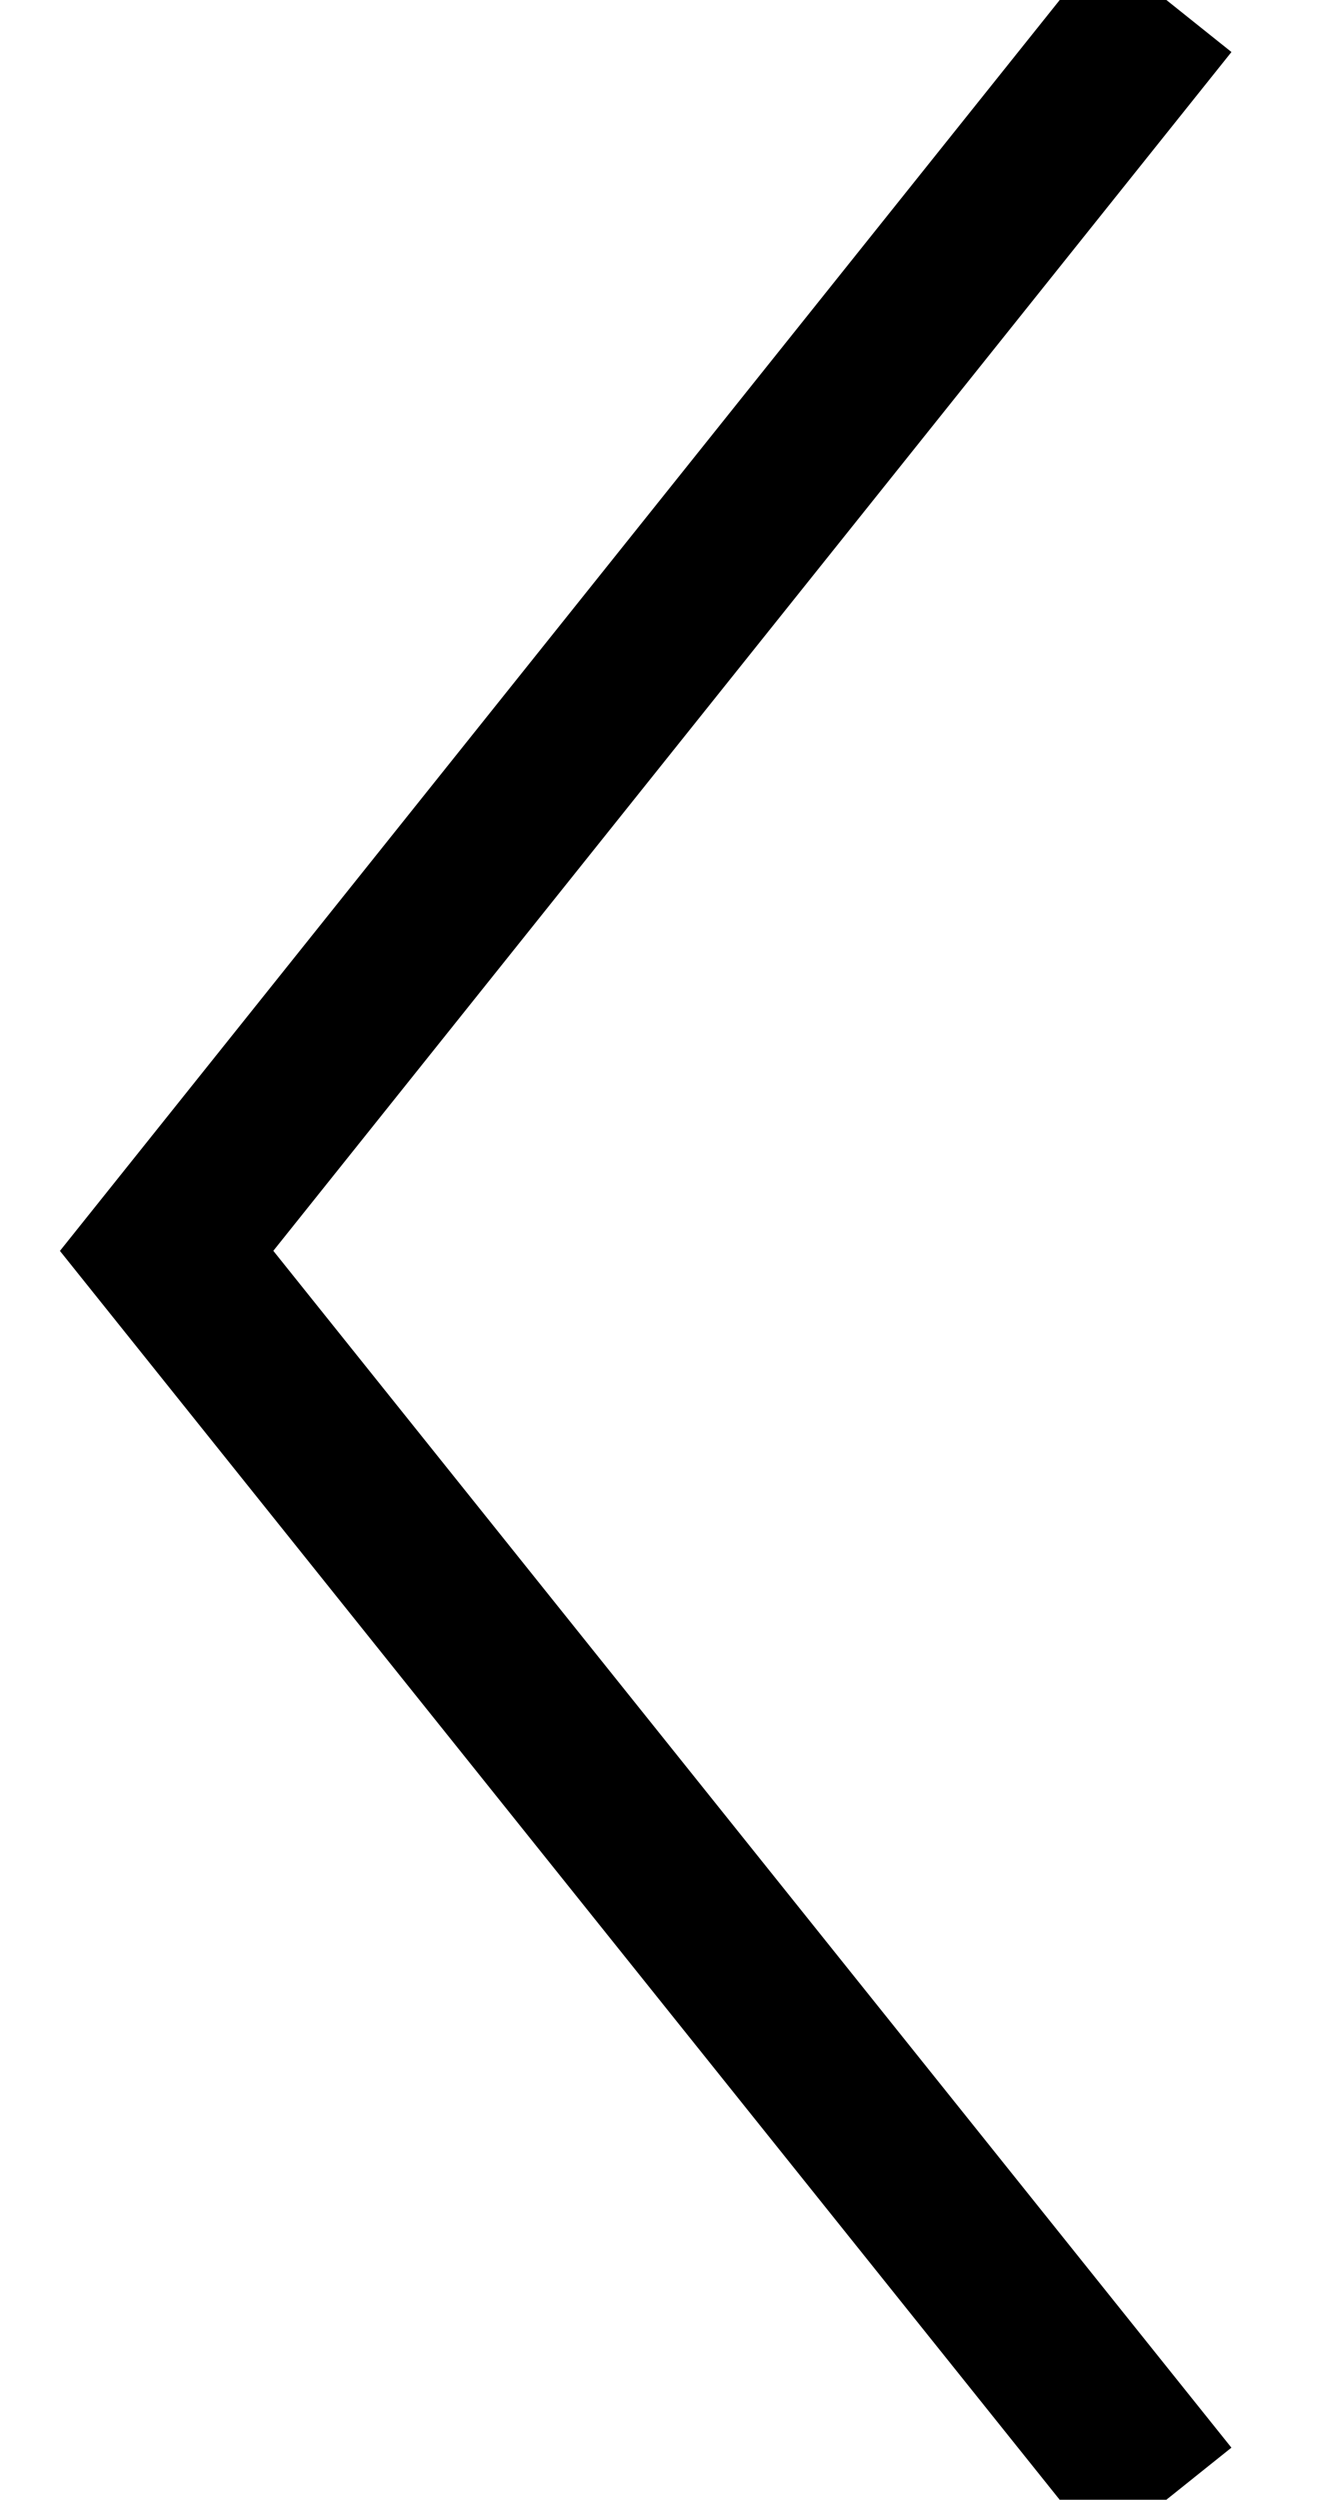 <?xml version="1.0" encoding="UTF-8"?>
<svg width="8px" height="15px" viewBox="0 0 8 15" version="1.1" xmlns="http://www.w3.org/2000/svg" xmlns:xlink="http://www.w3.org/1999/xlink">
    <!-- Generator: Sketch 59.1 (86144) - https://sketch.com -->
    <title>slider-left</title>
    <desc>Created with Sketch.</desc>
    <g id="Icons" stroke="none" stroke-width="1" fill="none" fill-rule="evenodd">
        <g id="slider" transform="translate(-26, -23)" stroke="#000000">
            <polyline id="slider-left" transform="translate(30, 30.5) rotate(180) translate(-30, -30.5) " points="27 23 33 30.494 27 38"></polyline>
        </g>
    </g>
</svg>